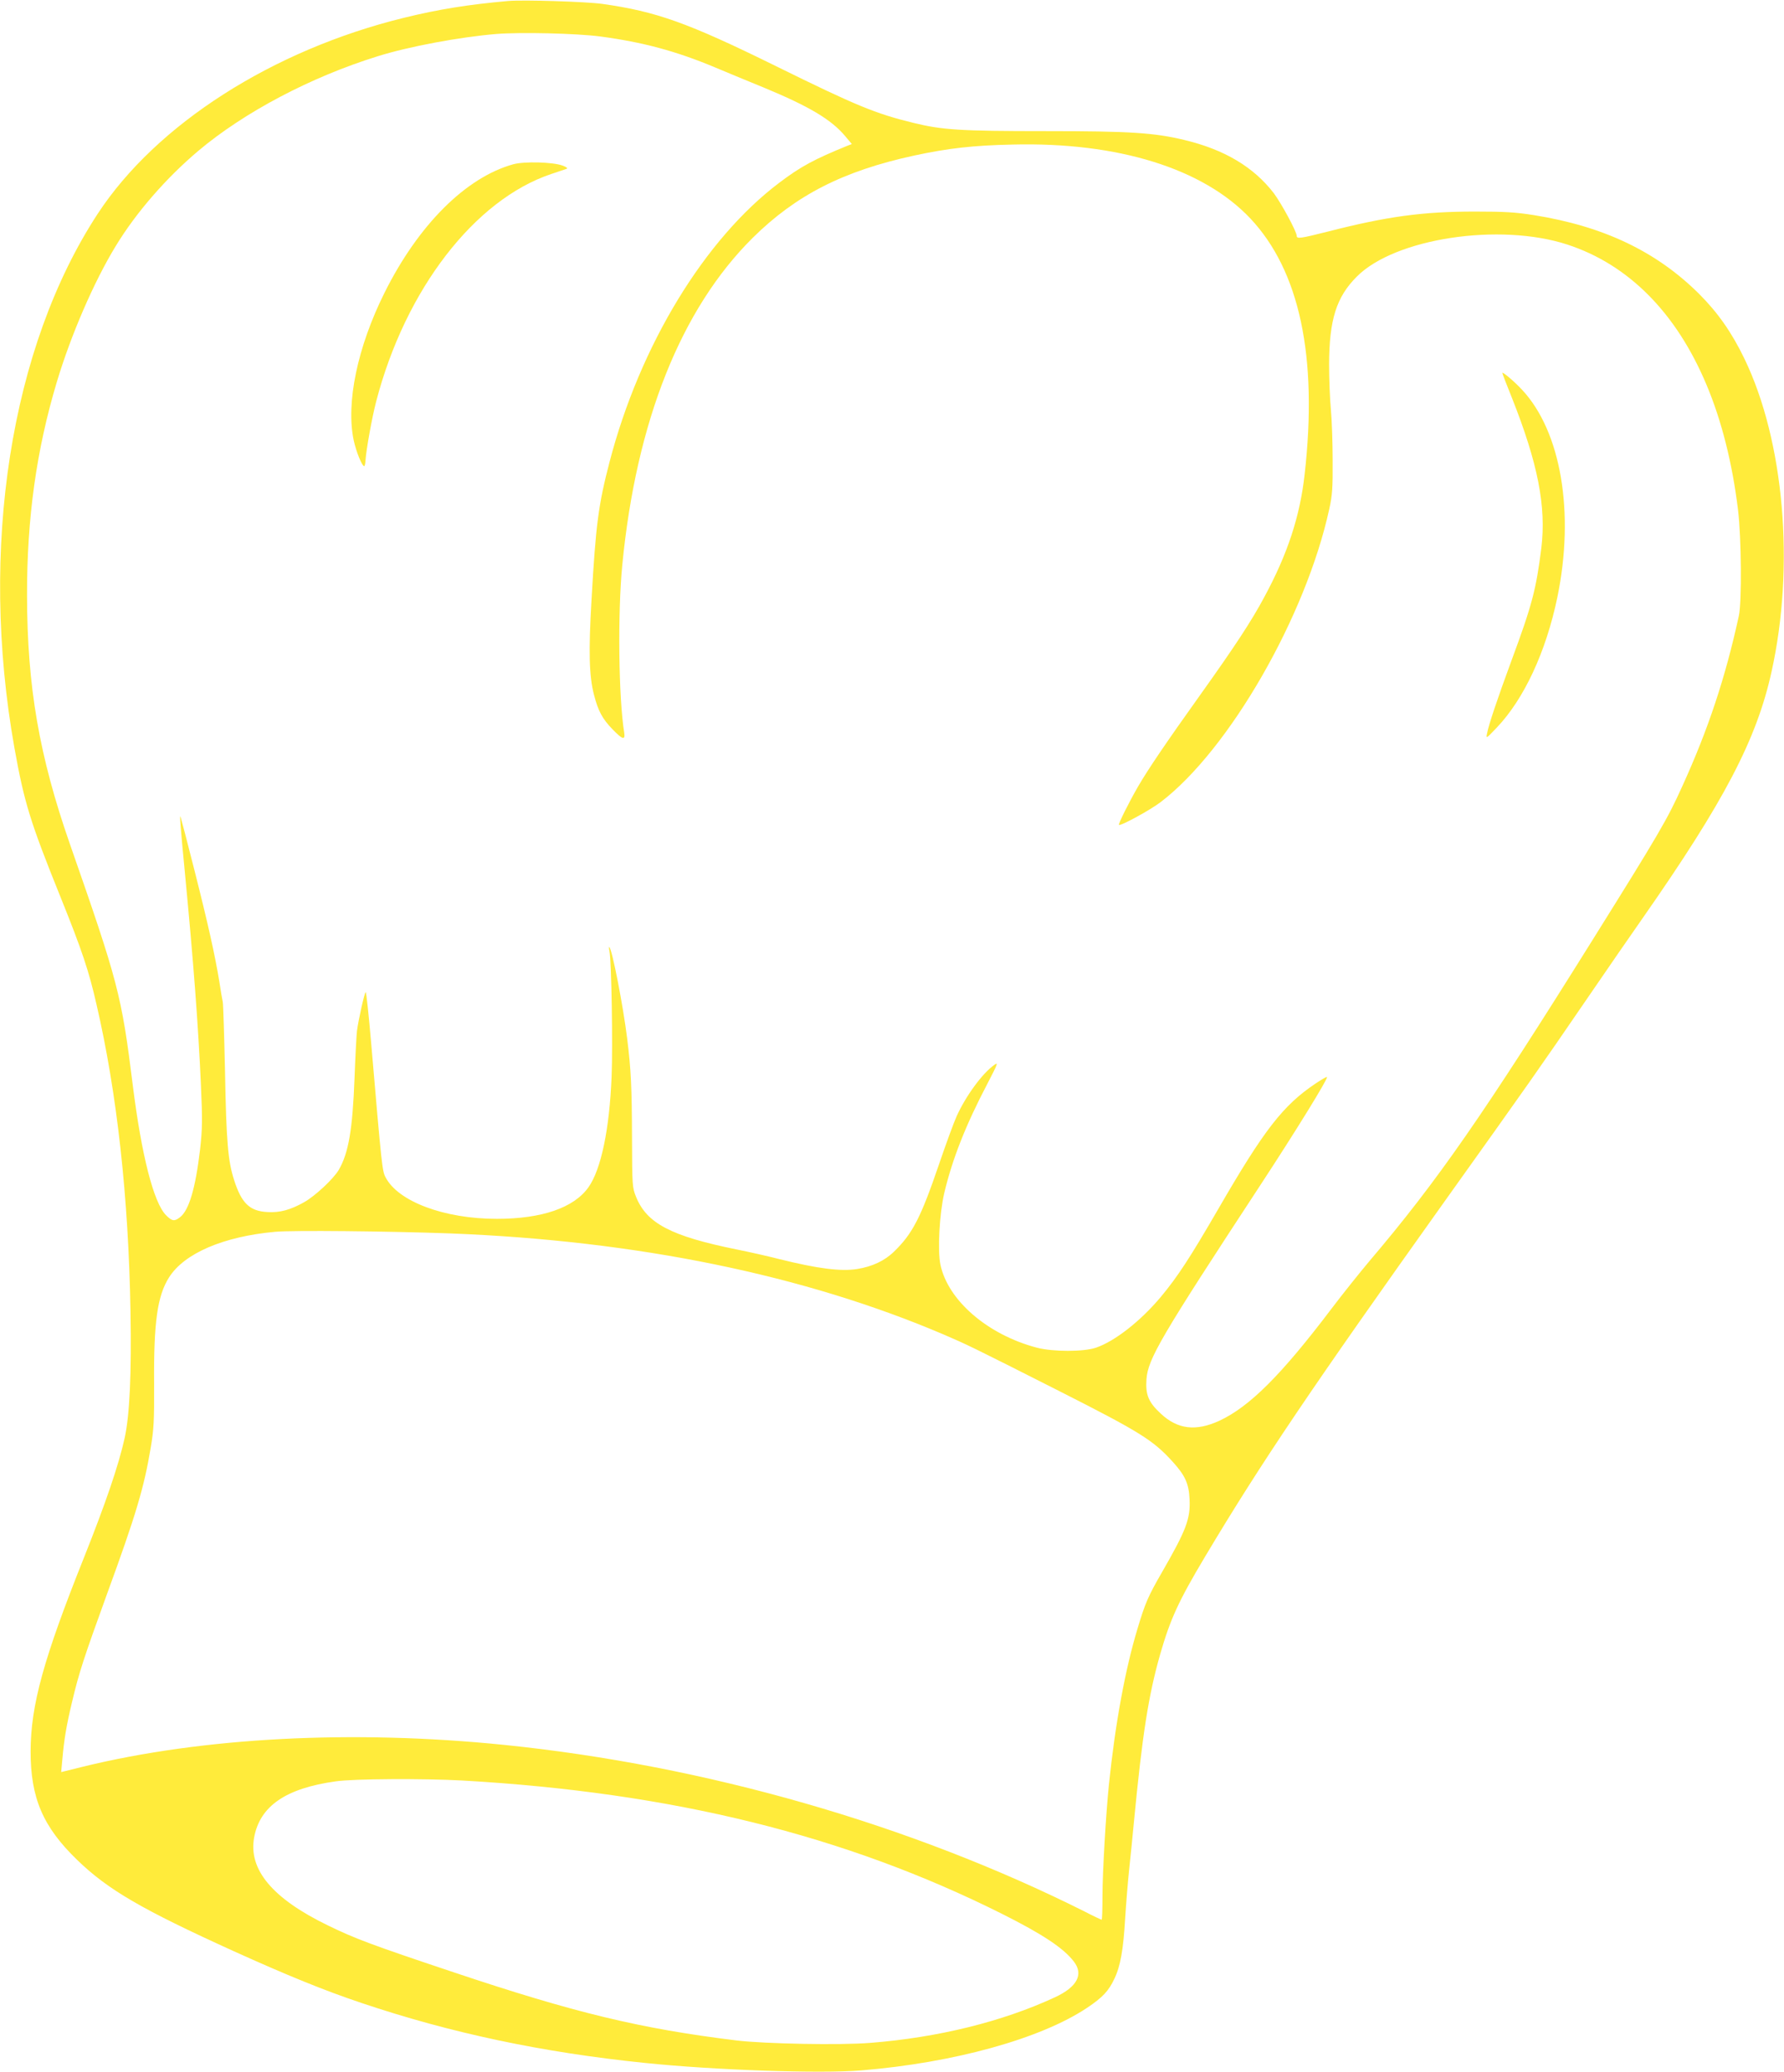 <?xml version="1.0" standalone="no"?>
<!DOCTYPE svg PUBLIC "-//W3C//DTD SVG 20010904//EN"
 "http://www.w3.org/TR/2001/REC-SVG-20010904/DTD/svg10.dtd">
<svg version="1.0" xmlns="http://www.w3.org/2000/svg"
 width="1102pt" height="1280pt" viewBox="0 0 1102 1280"
 preserveAspectRatio="xMidYMid meet">
<g transform="translate(0,1280) scale(0.1,-0.1)"
fill="#ffeb3b" stroke="none">
<path d="M3140 12794 c-247 -22 -429 -51 -645 -104 -812 -199 -1529 -658
-1891 -1210 -540 -825 -734 -2070 -515 -3300 61 -340 98 -459 284 -920 133
-330 176 -458 223 -665 127 -548 198 -1192 210 -1895 7 -386 -5 -643 -36 -784
-37 -168 -118 -404 -249 -733 -253 -633 -331 -917 -332 -1203 0 -288 76 -466
288 -671 190 -184 398 -305 968 -564 327 -148 560 -243 787 -319 552 -186
1117 -306 1753 -371 424 -44 1082 -67 1335 -46 572 47 1107 195 1394 386 97
65 134 104 170 181 37 77 55 179 66 369 6 94 17 231 25 305 8 74 21 205 29
290 52 542 90 785 162 1038 63 219 113 329 279 607 348 583 659 1043 1480
2195 521 730 578 811 875 1245 128 187 283 412 345 500 506 724 706 1107 798
1525 145 653 78 1427 -168 1935 -78 162 -165 285 -280 400 -264 262 -589 417
-1020 486 -114 18 -181 22 -365 22 -321 0 -543 -30 -909 -124 -167 -42 -191
-46 -191 -26 0 26 -96 203 -142 264 -125 162 -305 269 -551 328 -186 45 -337
55 -857 55 -528 0 -639 7 -818 51 -234 57 -353 106 -852 352 -542 267 -736
336 -1070 383 -101 14 -487 26 -580 18z m565 -219 c265 -35 472 -91 711 -191
88 -37 223 -93 302 -125 280 -116 416 -197 502 -299 l42 -50 -24 -9 c-209 -85
-292 -130 -423 -229 -462 -348 -862 -1005 -1050 -1727 -68 -261 -85 -386 -111
-850 -19 -321 -15 -470 15 -587 26 -101 52 -149 115 -214 61 -63 79 -69 72
-21 -35 214 -41 741 -12 1037 86 887 363 1582 806 2021 267 264 559 413 997
508 209 45 365 63 609 68 651 16 1176 -148 1467 -456 305 -324 418 -854 336
-1581 -29 -260 -105 -492 -250 -760 -79 -148 -183 -306 -400 -610 -200 -280
-317 -452 -379 -559 -57 -99 -123 -231 -118 -237 9 -9 196 93 258 141 423 323
897 1148 1041 1810 19 85 22 131 21 300 0 110 -5 252 -11 315 -6 63 -11 189
-11 280 1 275 45 415 171 541 235 237 882 335 1301 198 376 -123 671 -419 858
-863 94 -222 161 -487 196 -776 21 -174 24 -570 5 -655 -83 -381 -189 -701
-350 -1054 -90 -200 -145 -294 -546 -936 -678 -1087 -966 -1502 -1385 -1995
-58 -69 -164 -201 -235 -295 -311 -411 -506 -605 -692 -692 -145 -67 -258 -54
-362 43 -76 70 -96 117 -89 213 9 126 89 262 698 1191 227 346 425 668 417
676 -2 3 -33 -15 -69 -39 -203 -136 -319 -286 -603 -777 -174 -300 -250 -417
-355 -543 -125 -149 -283 -273 -400 -313 -76 -26 -266 -26 -365 0 -304 80
-550 292 -596 514 -18 88 -6 314 24 442 50 210 132 419 268 678 62 120 67 132
41 113 -74 -52 -177 -193 -233 -318 -17 -37 -67 -174 -111 -303 -109 -319
-161 -422 -275 -532 -58 -57 -135 -93 -228 -108 -101 -16 -243 2 -480 61 -66
17 -185 44 -265 60 -405 82 -555 161 -621 325 -23 57 -24 69 -25 359 -1 319
-6 428 -30 620 -25 202 -92 547 -110 564 -3 3 -3 -9 1 -28 12 -55 21 -579 13
-772 -13 -325 -65 -574 -143 -684 -90 -127 -288 -195 -566 -195 -325 0 -611
107 -688 258 -20 39 -23 65 -88 825 -15 174 -30 317 -34 317 -7 0 -45 -170
-54 -240 -3 -25 -10 -155 -15 -290 -12 -319 -37 -463 -97 -567 -32 -55 -146
-162 -214 -200 -85 -48 -151 -66 -228 -61 -109 6 -159 54 -205 198 -38 118
-48 237 -56 670 -5 223 -11 416 -14 430 -3 14 -13 70 -21 125 -27 164 -70 358
-155 693 -44 175 -83 322 -85 327 -6 12 0 -64 26 -335 55 -573 83 -946 100
-1320 10 -223 9 -273 -5 -400 -28 -239 -68 -377 -124 -420 -34 -27 -49 -25
-86 12 -77 77 -152 372 -206 805 -69 555 -90 635 -388 1488 -190 545 -264 973
-265 1535 -1 479 58 900 184 1320 87 290 230 621 364 840 125 206 310 419 510
588 285 240 697 457 1110 585 192 60 504 118 730 137 151 12 494 4 640 -15z
m-925 -7395 c1154 -45 2186 -256 3050 -625 144 -62 168 -73 715 -350 497 -252
578 -302 700 -437 76 -84 99 -135 103 -230 6 -121 -20 -190 -169 -449 -87
-151 -105 -192 -153 -353 -75 -248 -137 -583 -176 -961 -18 -173 -40 -544 -40
-692 0 -79 -2 -143 -5 -143 -3 0 -50 22 -104 50 -1075 539 -2342 903 -3586
1030 -935 95 -1861 47 -2604 -135 l-133 -33 7 77 c11 126 25 209 60 356 43
182 73 273 217 670 177 484 228 655 269 901 19 113 22 163 21 394 -3 382 20
544 92 658 94 149 336 253 656 282 109 10 692 4 1080 -10z m76 -3380 c1298
-74 2364 -338 3334 -824 249 -125 378 -210 443 -294 62 -80 21 -158 -118 -222
-324 -150 -721 -248 -1140 -281 -186 -15 -649 -6 -825 15 -595 73 -1001 171
-1750 422 -506 169 -609 208 -775 289 -342 166 -492 345 -455 544 36 193 195
303 505 346 112 16 542 18 781 5z"/>
<path d="M3170 11785 c-292 -81 -586 -374 -795 -794 -167 -335 -239 -680 -190
-912 15 -69 51 -159 65 -159 3 0 7 17 8 38 4 63 40 264 66 363 180 690 607
1245 1081 1404 44 15 87 29 95 32 9 3 0 11 -25 20 -59 22 -236 27 -305 8z"/>
<path d="M9280 10496 c0 -3 26 -72 59 -153 161 -406 213 -672 182 -929 -32
-256 -58 -354 -184 -694 -88 -239 -141 -397 -151 -450 -7 -35 -7 -35 59 34
169 177 305 469 375 806 108 523 23 1024 -218 1282 -47 51 -122 114 -122 104z"/>
</g>
</svg>
